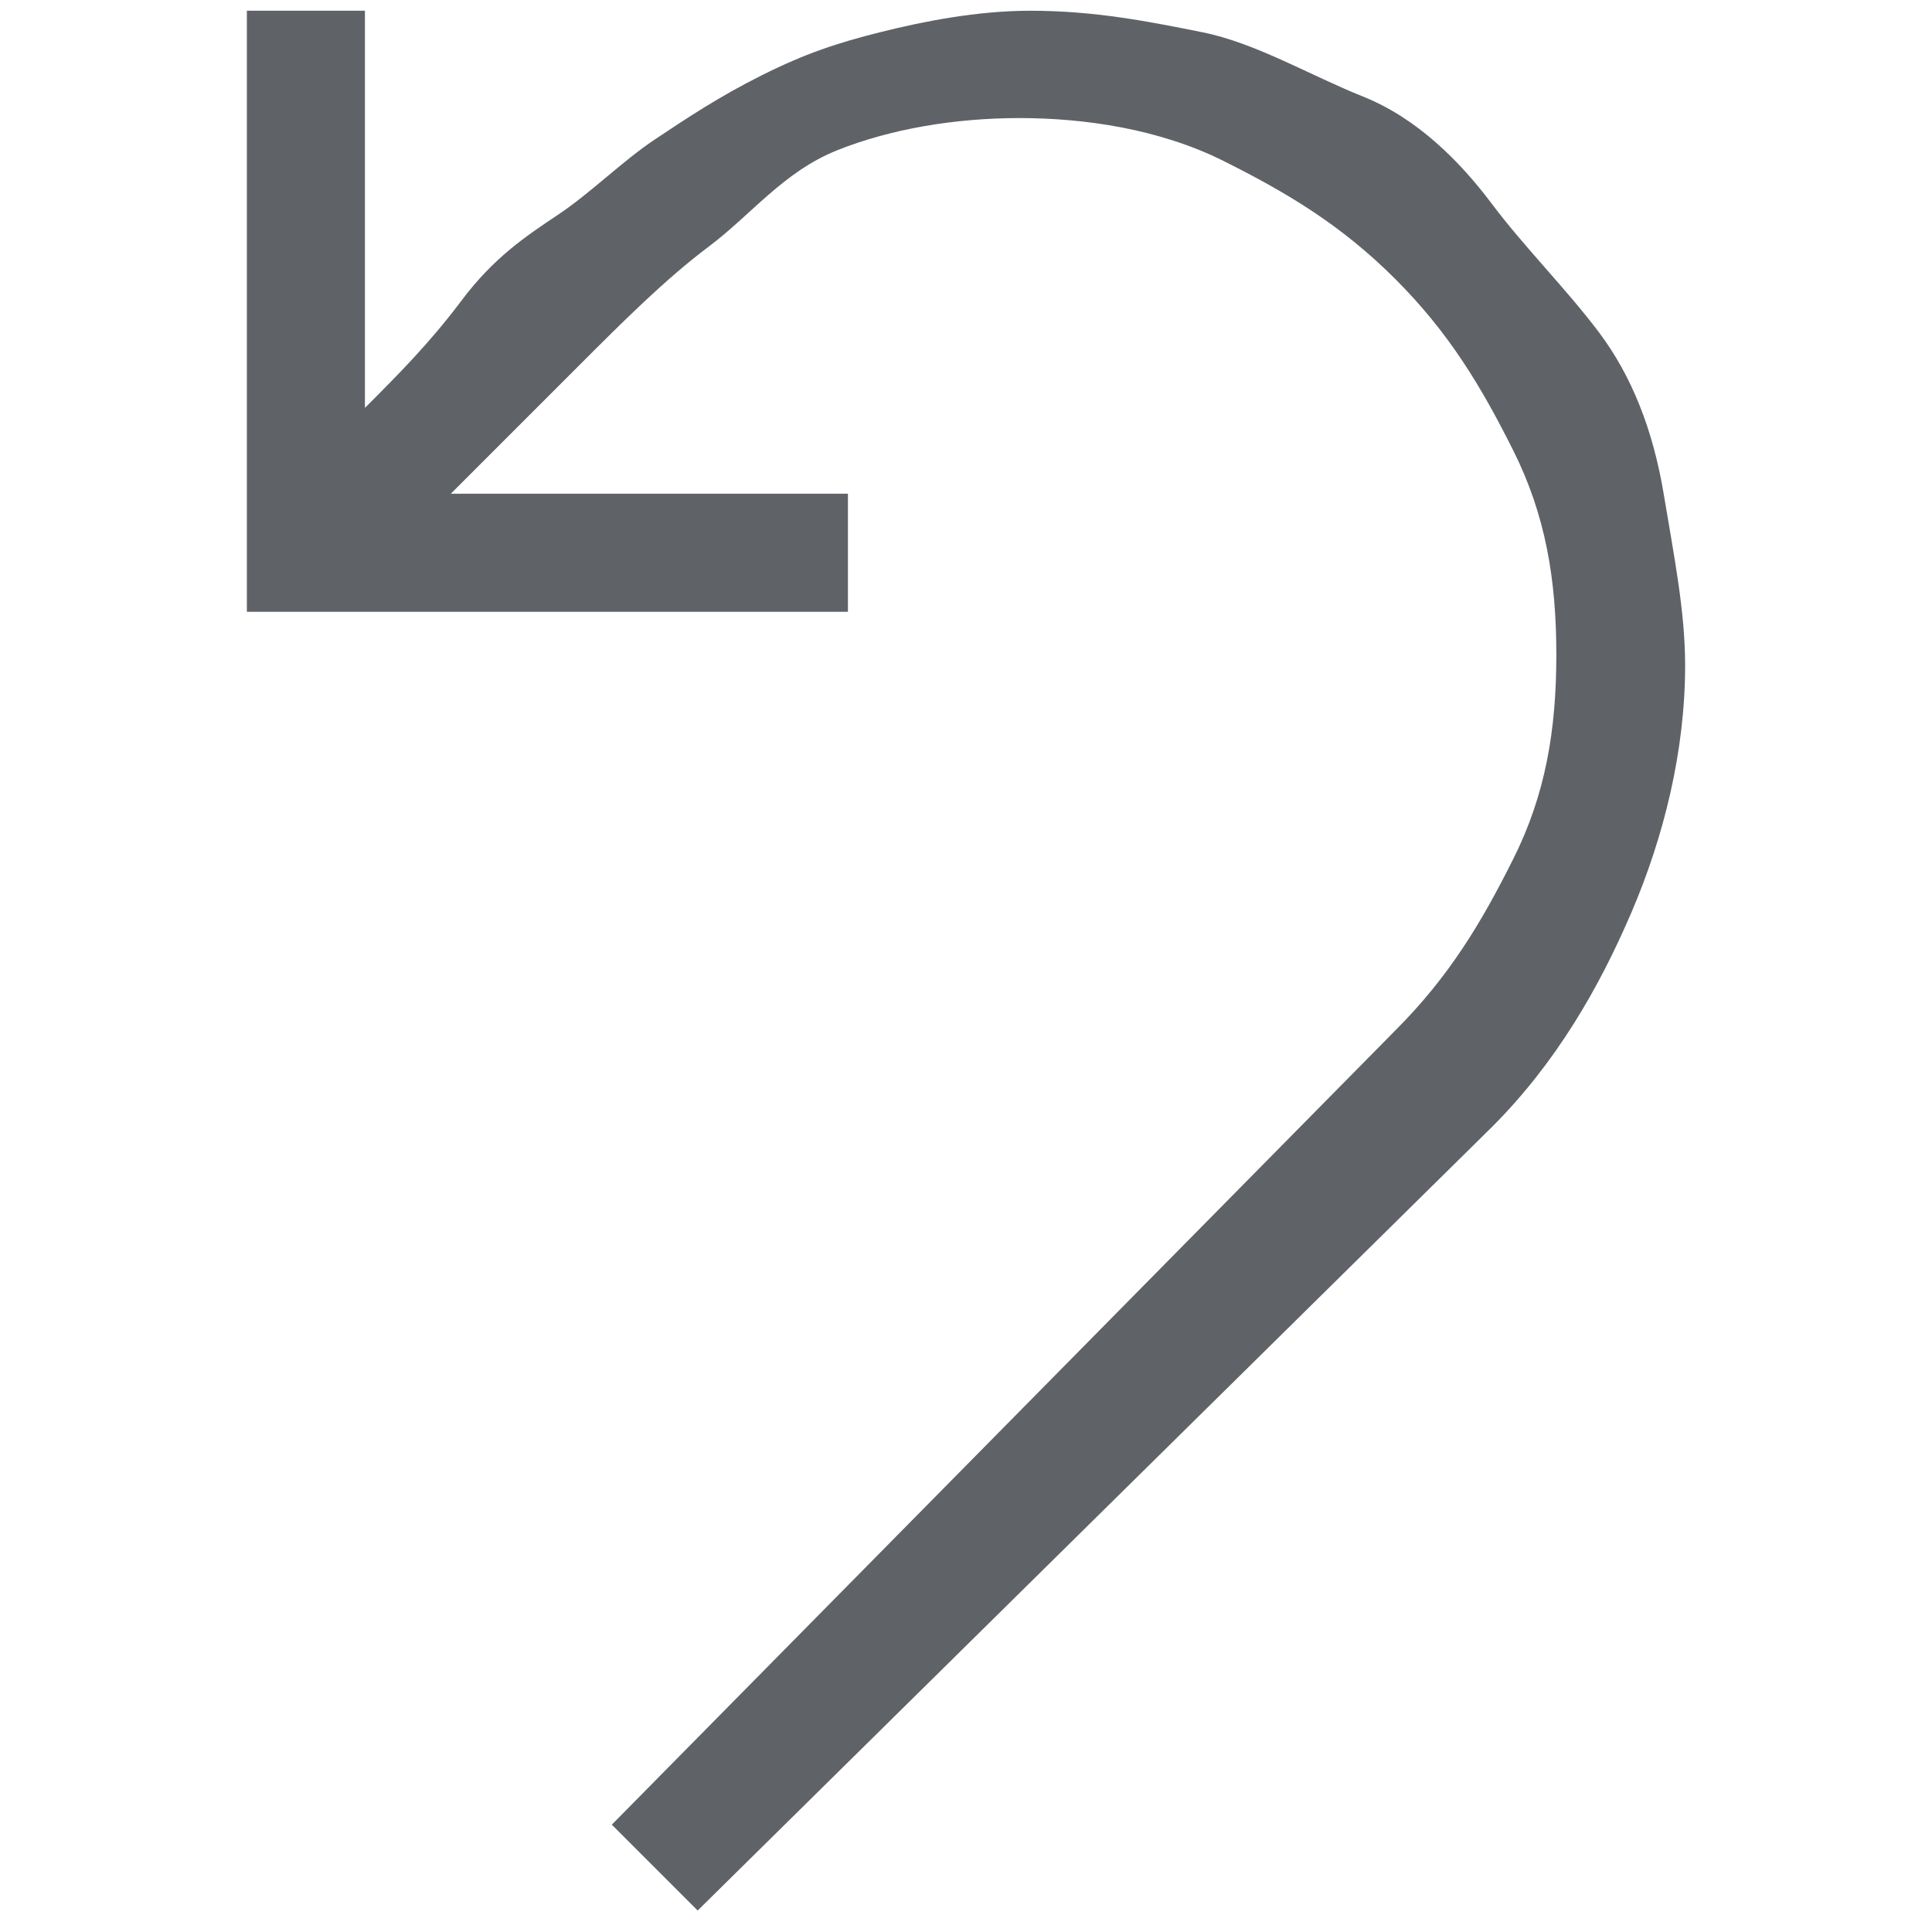 <?xml version="1.0" encoding="utf-8"?>
<!-- Generator: Adobe Illustrator 26.3.1, SVG Export Plug-In . SVG Version: 6.00 Build 0)  -->
<svg version="1.1" id="Layer_1" xmlns="http://www.w3.org/2000/svg" xmlns:xlink="http://www.w3.org/1999/xlink" x="0px" y="0px"
	 viewBox="0 0 18 18" style="enable-background:new 0 0 18 18;" xml:space="preserve">
<style type="text/css">
	.st0{fill:#5F6367;}
</style>
<g>
	<path class="st0" d="M9.6,0.1c0.6,0,1.1,0.1,1.6,0.2s1,0.4,1.5,0.6s0.9,0.6,1.2,1s0.7,0.8,1,1.2s0.5,0.9,0.6,1.5s0.2,1.1,0.2,1.6
		c0,0.8-0.2,1.6-0.5,2.3s-0.7,1.4-1.3,2l-7.4,7.3l-0.8-0.8l7.3-7.4c0.5-0.5,0.8-1,1.1-1.6s0.4-1.2,0.4-1.9c0-0.7-0.1-1.3-0.4-1.9
		s-0.6-1.1-1.1-1.6s-1-0.8-1.6-1.1s-1.3-0.4-1.9-0.4c-0.6,0-1.2,0.1-1.7,0.3S7,2,6.6,2.3S5.8,3,5.4,3.4S4.6,4.2,4.2,4.6h3.7v1.1H2.3
		V0.1h1.1v3.7c0.3-0.3,0.6-0.6,0.9-1S4.9,2.2,5.2,2s0.6-0.5,0.9-0.7s0.6-0.4,1-0.6s0.7-0.3,1.1-0.4S9.1,0.1,9.6,0.1z"/>
</g>
</svg>
